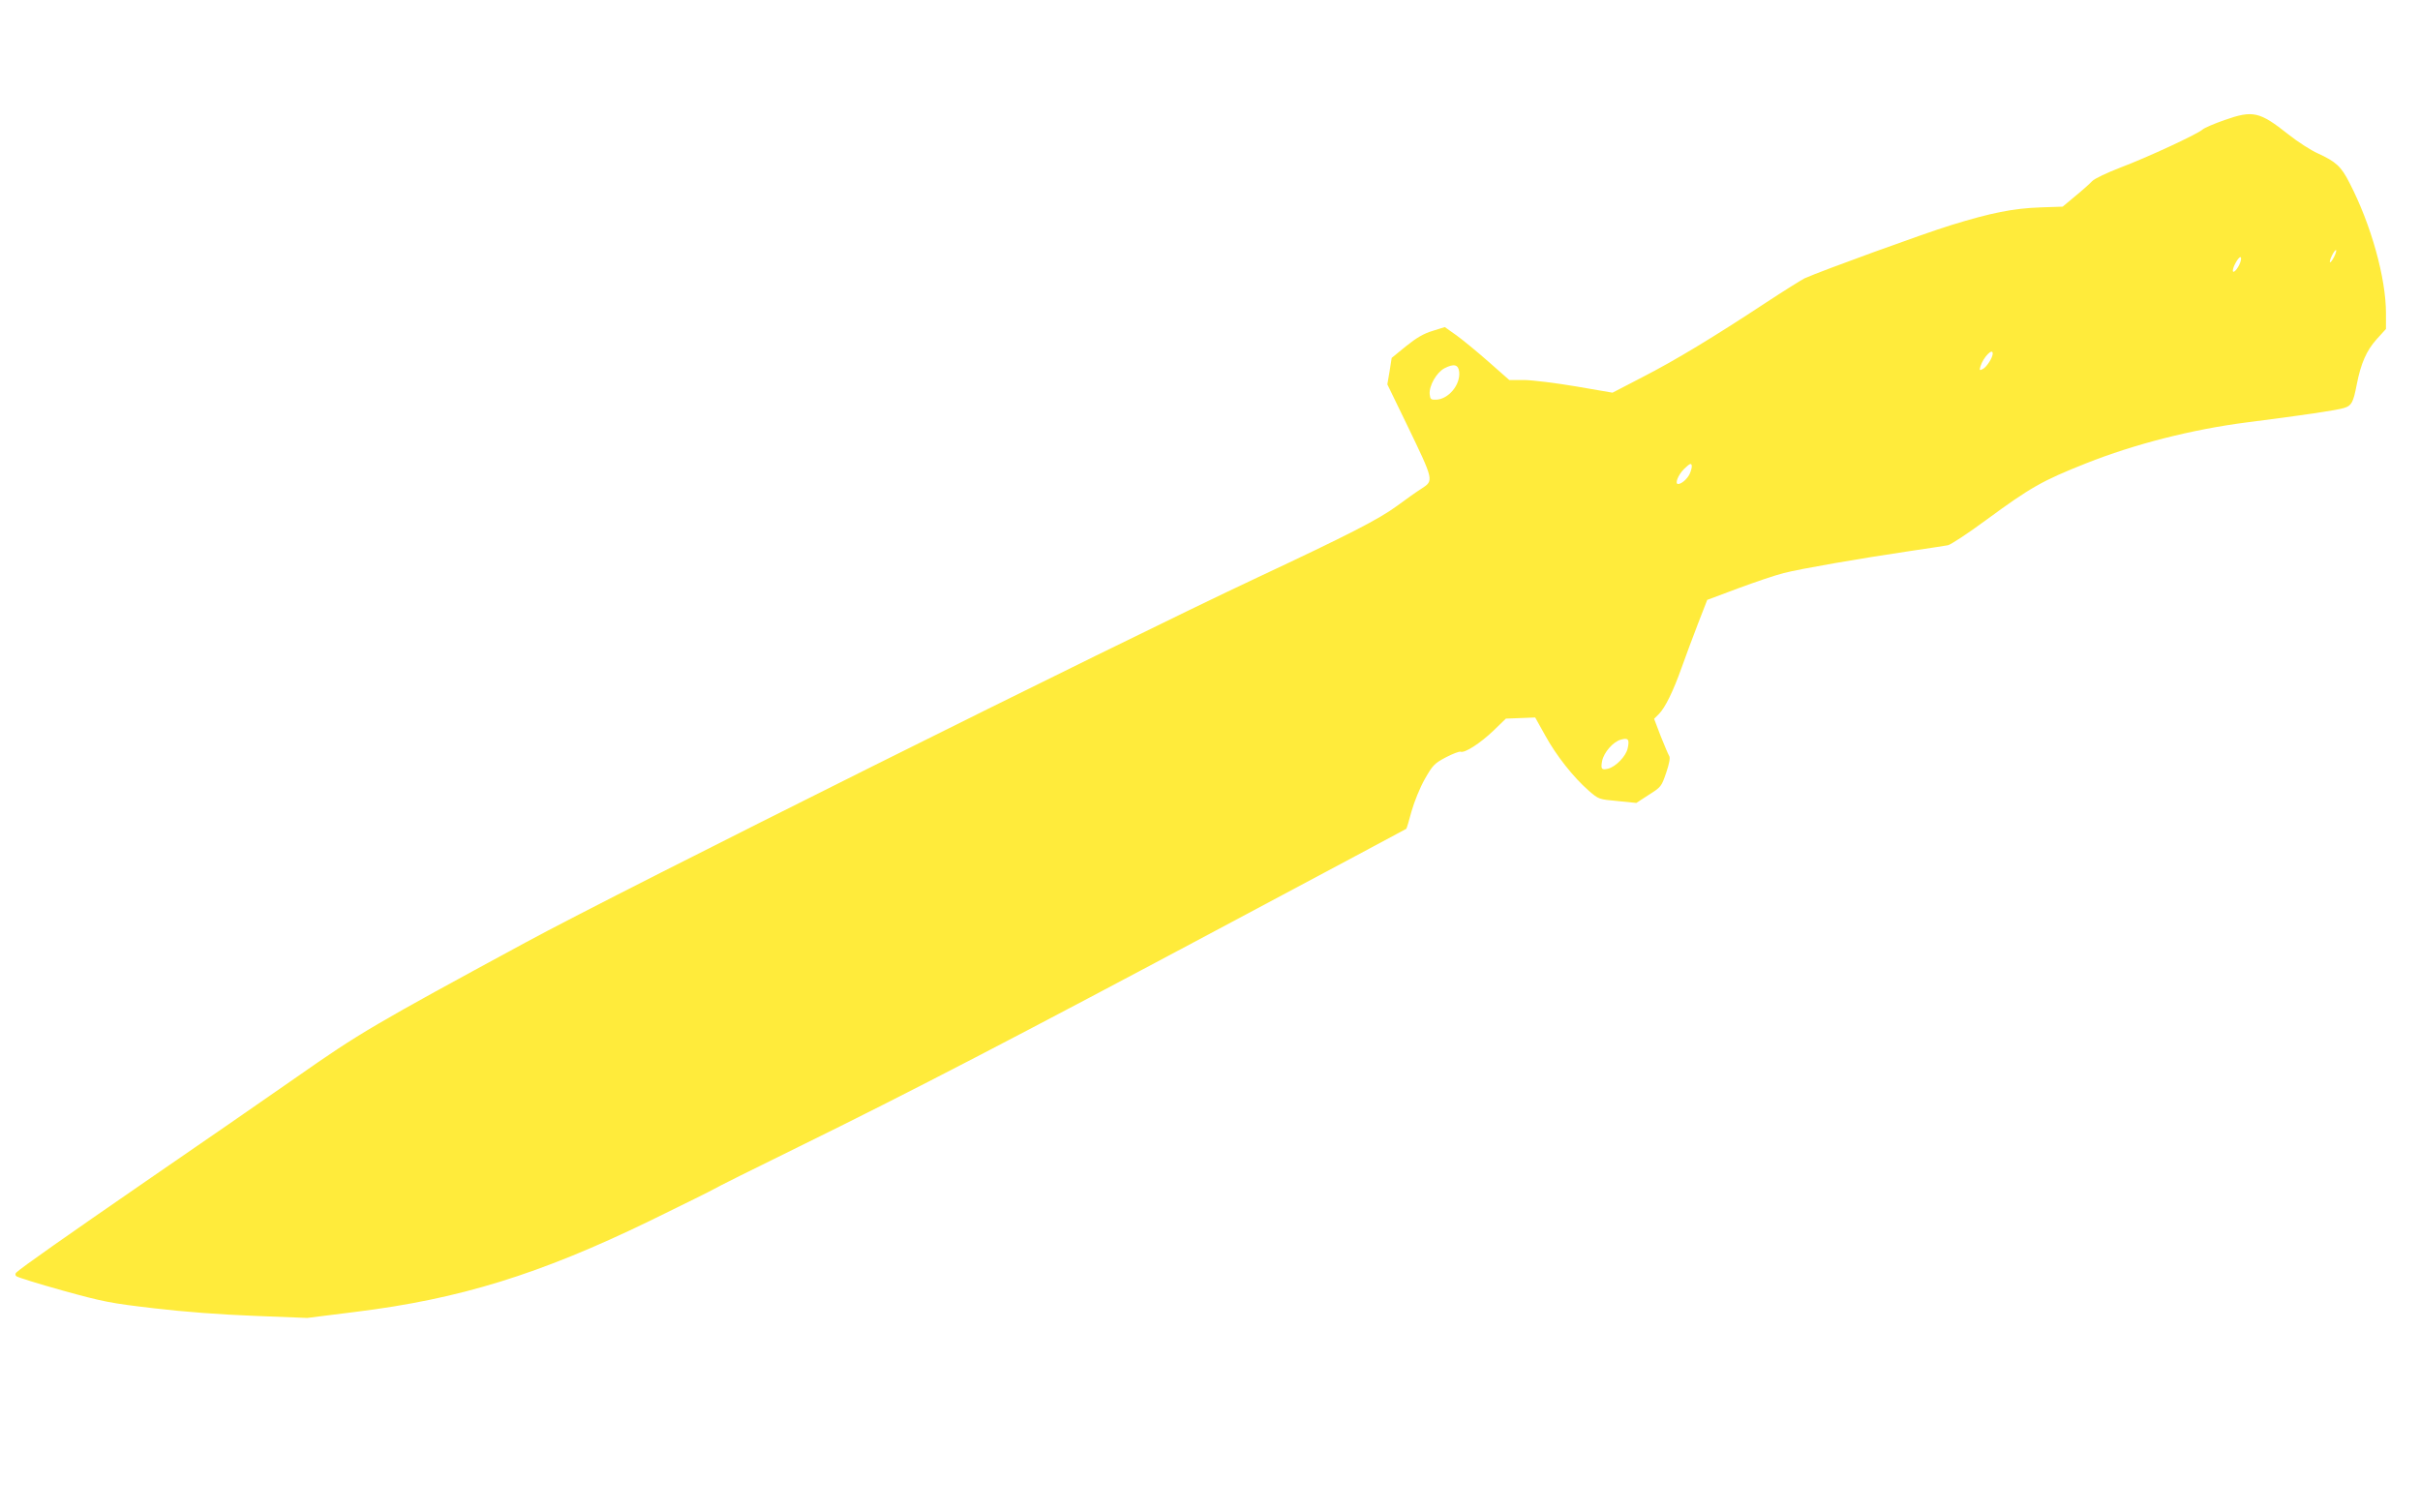 <?xml version="1.0" standalone="no"?>
<!DOCTYPE svg PUBLIC "-//W3C//DTD SVG 20010904//EN"
 "http://www.w3.org/TR/2001/REC-SVG-20010904/DTD/svg10.dtd">
<svg version="1.0" xmlns="http://www.w3.org/2000/svg"
 width="1280pt" height="800pt" viewBox="0 0 1280 800"
 preserveAspectRatio="xMidYMid meet">
<g transform="translate(0,800) scale(0.1,-0.1)"
fill="#ffeb3b" stroke="none">
<path d="M11766 7365 c-54 -19 -106 -41 -116 -50 -26 -24 -293 -148 -434 -201
-70 -27 -138 -59 -150 -72 -11 -12 -51 -48 -89 -79 l-67 -56 -118 -4 c-143 -5
-259 -28 -473 -94 -140 -43 -682 -240 -774 -281 -16 -8 -109 -66 -205 -129
-273 -180 -481 -306 -653 -394 l-158 -82 -192 33 c-106 18 -228 33 -273 34
l-81 0 -109 96 c-60 53 -137 116 -170 140 l-62 44 -64 -20 c-47 -14 -85 -36
-141 -81 l-76 -62 -11 -70 -12 -70 100 -206 c148 -307 147 -302 80 -346 -24
-15 -82 -56 -129 -91 -97 -71 -255 -152 -739 -379 -753 -353 -3367 -1657
-3870 -1930 -803 -435 -877 -478 -1211 -712 -173 -121 -531 -368 -796 -550
-422 -291 -656 -455 -687 -484 -6 -6 -6 -13 0 -19 6 -6 116 -40 245 -76 217
-60 253 -67 484 -94 162 -19 348 -33 530 -40 l280 -11 255 32 c551 68 972 198
1554 480 182 89 336 165 341 169 6 5 210 107 455 227 575 282 1149 580 2285
1186 506 270 921 491 923 493 2 1 15 43 28 93 15 52 44 124 70 170 42 74 51
83 111 115 36 19 71 32 78 30 22 -9 105 45 175 112 l65 63 78 3 77 3 53 -95
c59 -108 151 -223 230 -292 53 -46 54 -46 153 -55 l99 -10 66 43 c65 41 67 44
92 117 16 47 22 79 16 88 -5 8 -25 55 -45 105 l-35 92 25 25 c33 33 76 120
121 247 21 58 59 162 86 231 l49 126 163 61 c89 33 198 70 242 81 90 23 402
77 665 116 96 14 187 28 203 31 15 3 105 62 200 132 237 174 298 209 530 301
256 102 563 180 852 217 283 36 476 64 513 76 40 12 49 29 67 122 22 114 52
182 106 242 l49 54 0 83 c0 187 -79 470 -193 690 -44 87 -72 112 -168 156 -36
16 -106 61 -155 100 -153 121 -187 129 -338 76z m579 -725 c-9 -18 -19 -30
-21 -27 -3 3 2 19 11 37 9 18 19 30 21 27 3 -3 -2 -19 -11 -37z m-496 -29
c-12 -33 -39 -62 -39 -42 0 19 29 71 40 71 5 0 5 -12 -1 -29z m-1309 -481 c0
-21 -31 -70 -51 -81 -19 -10 -20 -9 -14 13 15 48 65 100 65 68z m-2822 -97 c7
-68 -56 -144 -121 -147 -29 -1 -32 2 -35 29 -4 44 36 115 78 137 50 26 74 20
78 -19z m1218 -542 c-14 -27 -43 -51 -60 -51 -19 0 0 48 31 79 30 29 38 33 41
19 2 -9 -4 -30 -12 -47z m-327 -1450 c-9 -41 -63 -97 -104 -107 -34 -8 -39 -2
-31 41 9 45 59 103 100 113 38 11 46 1 35 -47z"/>
</g>
</svg>
